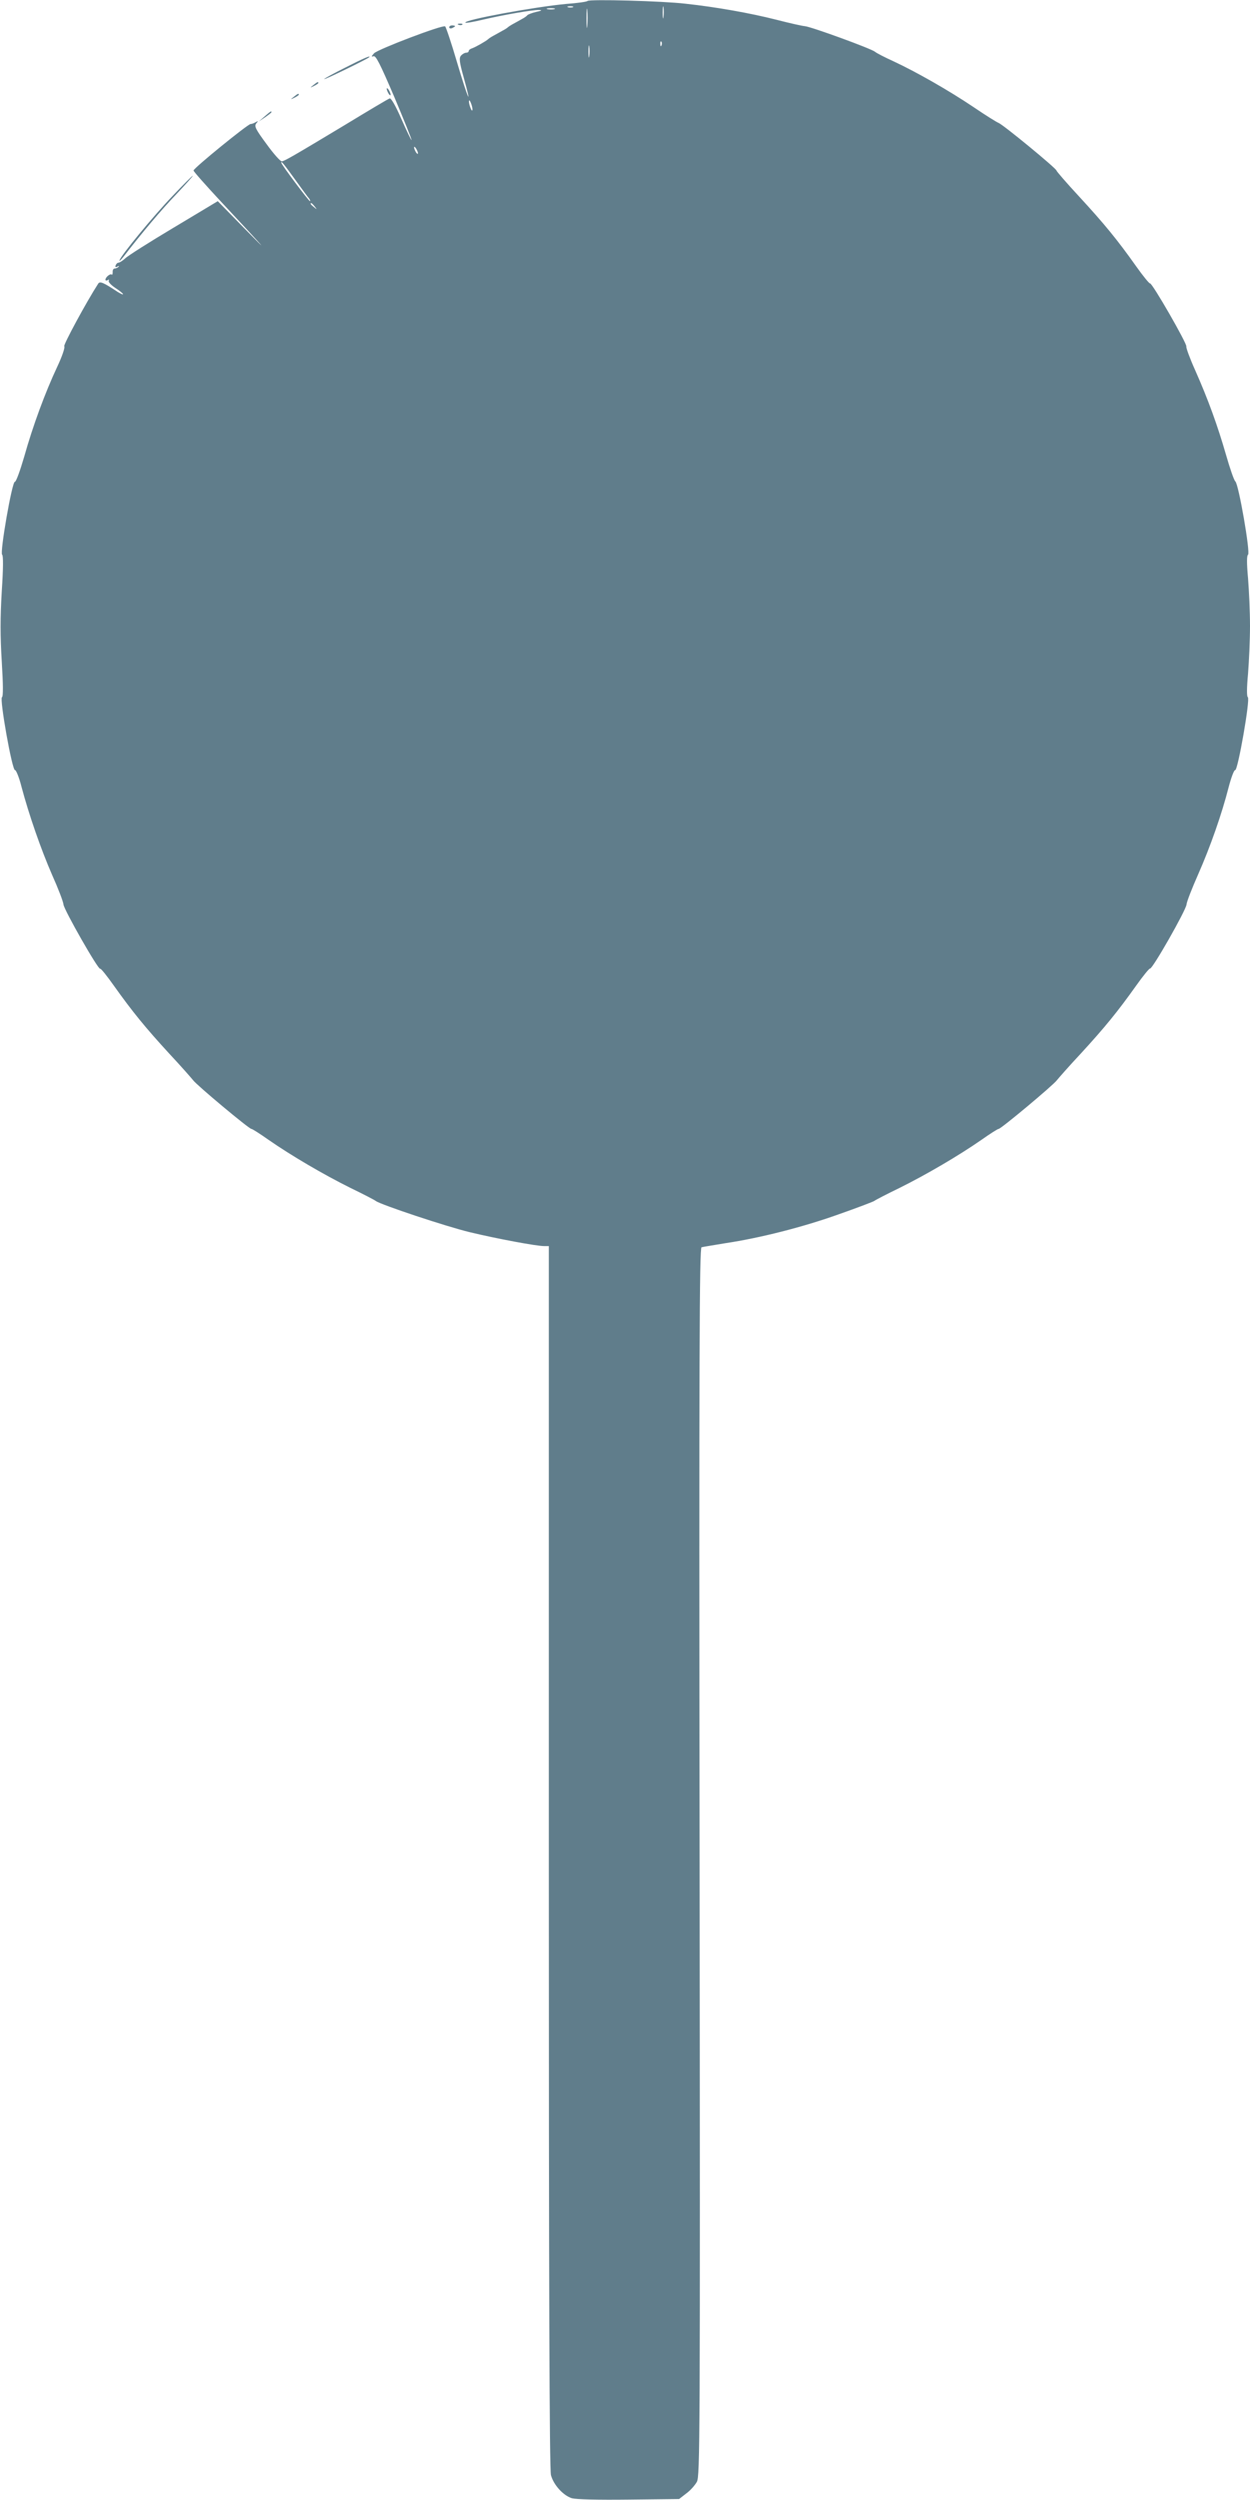 <?xml version="1.0" standalone="no"?>
<!DOCTYPE svg PUBLIC "-//W3C//DTD SVG 20010904//EN"
 "http://www.w3.org/TR/2001/REC-SVG-20010904/DTD/svg10.dtd">
<svg version="1.0" xmlns="http://www.w3.org/2000/svg"
 width="640pt" height="1280pt" viewBox="0 0 640 1280"
 preserveAspectRatio="xMidYMid meet">
<g transform="translate(0,1280) scale(0.1,-0.1)"
fill="#607d8b" stroke="none">
<path d="M3008 12795 c-3 -4 -52 -11 -108 -15 -163 -15 -531 -83 -517 -96 2
-3 42 4 88 15 111 26 258 51 289 50 18 -1 14 -4 -15 -10 -21 -5 -42 -13 -45
-17 -3 -4 -15 -13 -27 -19 -13 -7 -33 -19 -45 -25 -13 -7 -25 -15 -28 -18 -3
-3 -15 -11 -27 -17 -13 -7 -33 -19 -45 -25 -13 -7 -25 -15 -28 -18 -10 -10
-65 -41 -82 -47 -10 -3 -18 -9 -18 -14 0 -5 -6 -9 -14 -9 -7 0 -19 -7 -26 -15
-10 -12 -8 -33 14 -111 46 -166 22 -112 -34 77 -29 99 -57 182 -61 184 -13 9
-344 -117 -364 -138 -14 -16 -15 -19 -3 -15 12 5 33 -36 107 -209 50 -119 90
-218 88 -220 -2 -1 -25 47 -52 108 -30 69 -53 108 -60 105 -7 -2 -111 -64
-231 -137 -266 -160 -306 -183 -321 -185 -7 -1 -42 38 -78 88 -57 77 -64 92
-53 106 11 13 11 14 -2 7 -8 -5 -20 -10 -27 -10 -14 0 -292 -226 -292 -238 -1
-4 63 -76 141 -160 237 -254 259 -279 118 -135 l-135 138 -225 -135 c-124 -74
-236 -145 -249 -158 -13 -12 -29 -22 -34 -22 -6 0 -12 -6 -15 -14 -3 -9 0 -11
9 -6 8 5 11 4 6 -1 -5 -5 -14 -9 -20 -9 -7 0 -11 -9 -10 -18 0 -10 -2 -16 -5
-13 -7 7 -32 -13 -32 -26 0 -5 5 -6 12 -2 6 4 8 3 5 -3 -4 -6 11 -22 33 -37
22 -14 40 -29 40 -32 0 -4 -12 2 -27 11 -74 49 -91 56 -100 43 -62 -96 -180
-315 -174 -321 5 -5 -11 -52 -36 -105 -62 -132 -125 -303 -169 -460 -21 -72
-42 -130 -48 -129 -14 3 -78 -365 -65 -373 6 -5 6 -67 -2 -188 -8 -136 -8
-227 0 -359 7 -115 8 -179 1 -183 -13 -8 52 -376 67 -373 5 1 21 -37 33 -85
38 -143 99 -319 157 -452 31 -69 57 -137 58 -151 3 -28 179 -337 188 -329 3 3
35 -37 71 -88 94 -132 160 -213 283 -347 60 -64 114 -126 122 -136 18 -25 286
-249 298 -249 5 0 44 -25 88 -56 115 -80 282 -178 419 -246 66 -32 124 -62
130 -67 25 -19 361 -131 482 -160 137 -33 340 -71 380 -71 l24 0 0 -3127 c0
-2152 3 -3140 11 -3166 14 -51 63 -104 107 -118 24 -6 130 -9 293 -7 l256 3
36 28 c21 15 45 42 55 60 16 30 17 198 14 3175 -3 2603 -1 3143 10 3146 7 2
63 11 123 21 174 26 396 82 580 148 94 33 175 64 181 68 6 5 64 35 130 67 137
68 304 166 419 246 44 31 83 56 88 56 12 0 280 224 298 249 8 10 62 72 122
136 123 134 189 215 283 347 36 51 69 91 72 89 11 -6 184 298 187 328 1 14 28
83 59 153 64 145 122 312 156 445 13 50 28 91 34 90 14 -3 78 365 65 373 -6 4
-6 46 1 121 5 63 10 173 10 244 0 72 -5 181 -10 244 -7 77 -7 117 0 121 13 8
-48 361 -65 375 -7 6 -28 67 -48 137 -43 149 -91 282 -158 433 -27 60 -47 115
-45 121 5 13 -176 328 -186 323 -3 -2 -36 38 -72 89 -95 134 -162 216 -292
357 -63 68 -114 127 -115 132 -1 11 -274 236 -297 244 -10 4 -68 40 -128 81
-128 86 -295 181 -409 234 -44 20 -87 42 -95 49 -19 16 -326 128 -359 131 -14
1 -80 16 -146 33 -134 34 -308 65 -465 82 -118 14 -492 24 -502 14z m-1 -127
c-2 -24 -4 -7 -4 37 0 44 2 63 4 43 2 -21 2 -57 0 -80z m390 45 c-2 -16 -4 -5
-4 22 0 28 2 40 4 28 2 -13 2 -35 0 -50z m-464 50 c-7 -2 -19 -2 -25 0 -7 3
-2 5 12 5 14 0 19 -2 13 -5z m-95 -10 c-10 -2 -26 -2 -35 0 -10 3 -2 5 17 5
19 0 27 -2 18 -5z m549 -185 c-3 -8 -6 -5 -6 6 -1 11 2 17 5 13 3 -3 4 -12 1
-19z m-370 -55 c-2 -16 -4 -5 -4 22 0 28 2 40 4 28 2 -13 2 -35 0 -50z m-598
-273 c0 -9 -4 -8 -9 5 -5 11 -9 27 -9 35 0 9 4 8 9 -5 5 -11 9 -27 9 -35z
m-279 -225 c0 -5 -5 -3 -10 5 -5 8 -10 20 -10 25 0 6 5 3 10 -5 5 -8 10 -19
10 -25z m-625 -140 c32 -44 62 -86 68 -92 5 -7 7 -13 4 -13 -6 0 -147 188
-147 197 0 10 10 -2 75 -92z m96 -132 c13 -16 12 -17 -3 -4 -17 13 -22 21 -14
21 2 0 10 -8 17 -17z"/>
<path d="M2348 12673 c7 -3 16 -2 19 1 4 3 -2 6 -13 5 -11 0 -14 -3 -6 -6z"/>
<path d="M2300 12660 c0 -5 7 -7 15 -4 8 4 15 8 15 10 0 2 -7 4 -15 4 -8 0
-15 -4 -15 -10z"/>
<path d="M1768 12454 c-60 -30 -108 -56 -108 -59 0 -5 219 102 229 111 15 14
-29 -5 -121 -52z"/>
<path d="M1604 12364 c-18 -14 -18 -15 4 -4 12 6 22 13 22 15 0 8 -5 6 -26
-11z"/>
<path d="M1980 12345 c0 -5 5 -17 10 -25 5 -8 10 -10 10 -5 0 6 -5 17 -10 25
-5 8 -10 11 -10 5z"/>
<path d="M1504 12304 c-18 -14 -18 -15 4 -4 12 6 22 13 22 15 0 8 -5 6 -26
-11z"/>
<path d="M1355 12204 l-30 -26 33 22 c17 12 32 23 32 26 0 7 -4 5 -35 -22z"/>
<path d="M884 11797 c-98 -102 -266 -306 -272 -330 -2 -7 7 2 20 18 93 121
196 243 272 322 48 51 86 93 83 93 -3 0 -49 -46 -103 -103z"/>
</g>
</svg>
